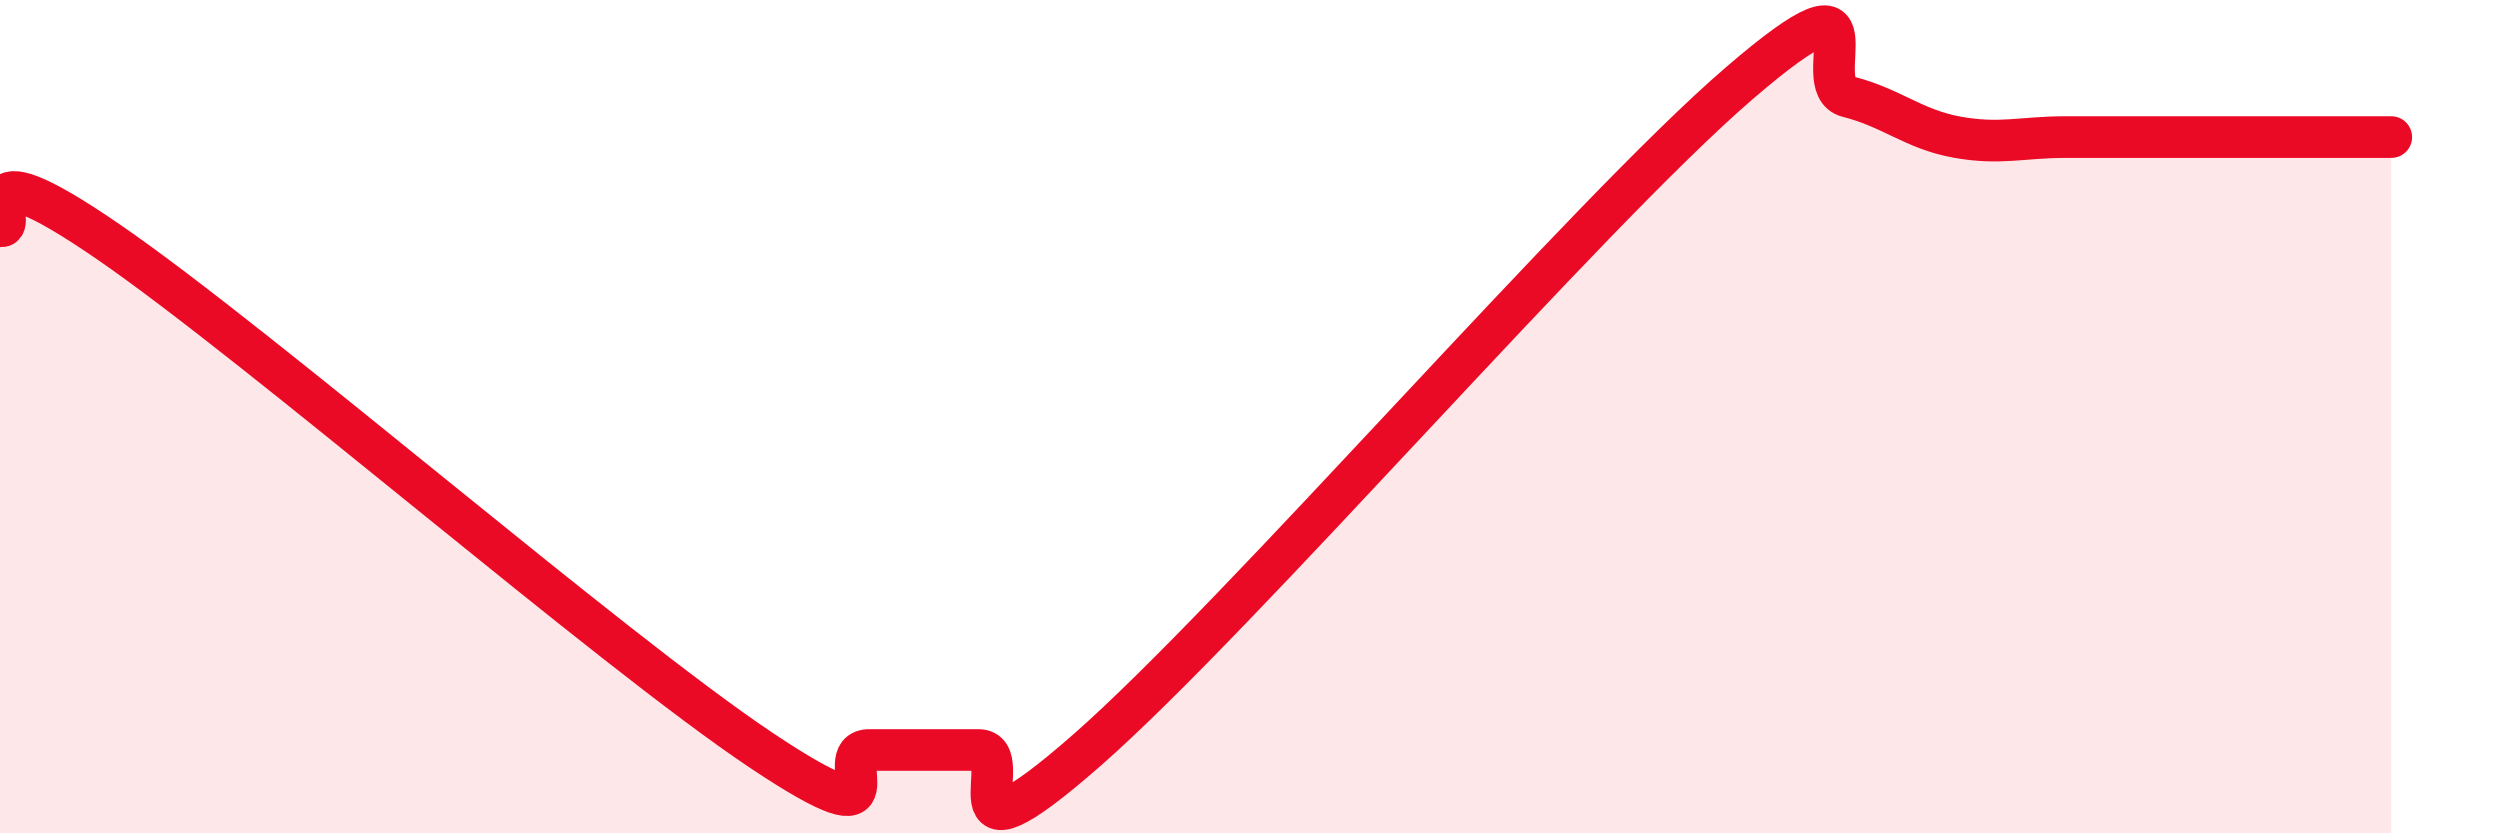 
    <svg width="60" height="20" viewBox="0 0 60 20" xmlns="http://www.w3.org/2000/svg">
      <path
        d="M 0,5.43 C 0.52,5.51 -1.04,3.3 2.61,5.81 C 6.26,8.32 14.61,15.56 18.26,18 C 21.91,20.44 19.83,18 20.87,18 C 21.91,18 22.44,18 23.48,18 C 24.52,18 22.44,21.2 26.09,18 C 29.74,14.8 38.09,5.14 41.74,2 C 45.39,-1.14 43.31,2.06 44.35,2.32 C 45.39,2.58 45.92,3.1 46.96,3.29 C 48,3.48 48.53,3.29 49.57,3.29 C 50.61,3.29 51.13,3.29 52.17,3.29 C 53.21,3.29 53.74,3.29 54.78,3.29 C 55.82,3.29 56.87,3.29 57.39,3.29L57.39 20L0 20Z"
        fill="#EB0A25"
        opacity="0.1"
        stroke-linecap="round"
        stroke-linejoin="round"
      />
      <path
        d="M 0,5.43 C 0.52,5.51 -1.04,3.3 2.61,5.81 C 6.26,8.32 14.61,15.56 18.26,18 C 21.91,20.44 19.83,18 20.87,18 C 21.91,18 22.44,18 23.48,18 C 24.52,18 22.44,21.2 26.09,18 C 29.74,14.8 38.09,5.14 41.74,2 C 45.39,-1.14 43.31,2.06 44.35,2.32 C 45.39,2.58 45.92,3.1 46.96,3.29 C 48,3.48 48.53,3.29 49.57,3.29 C 50.61,3.29 51.13,3.29 52.17,3.29 C 53.21,3.29 53.74,3.29 54.78,3.29 C 55.82,3.29 56.87,3.29 57.39,3.29"
        stroke="#EB0A25"
        stroke-width="1"
        fill="none"
        stroke-linecap="round"
        stroke-linejoin="round"
      />
    </svg>
  